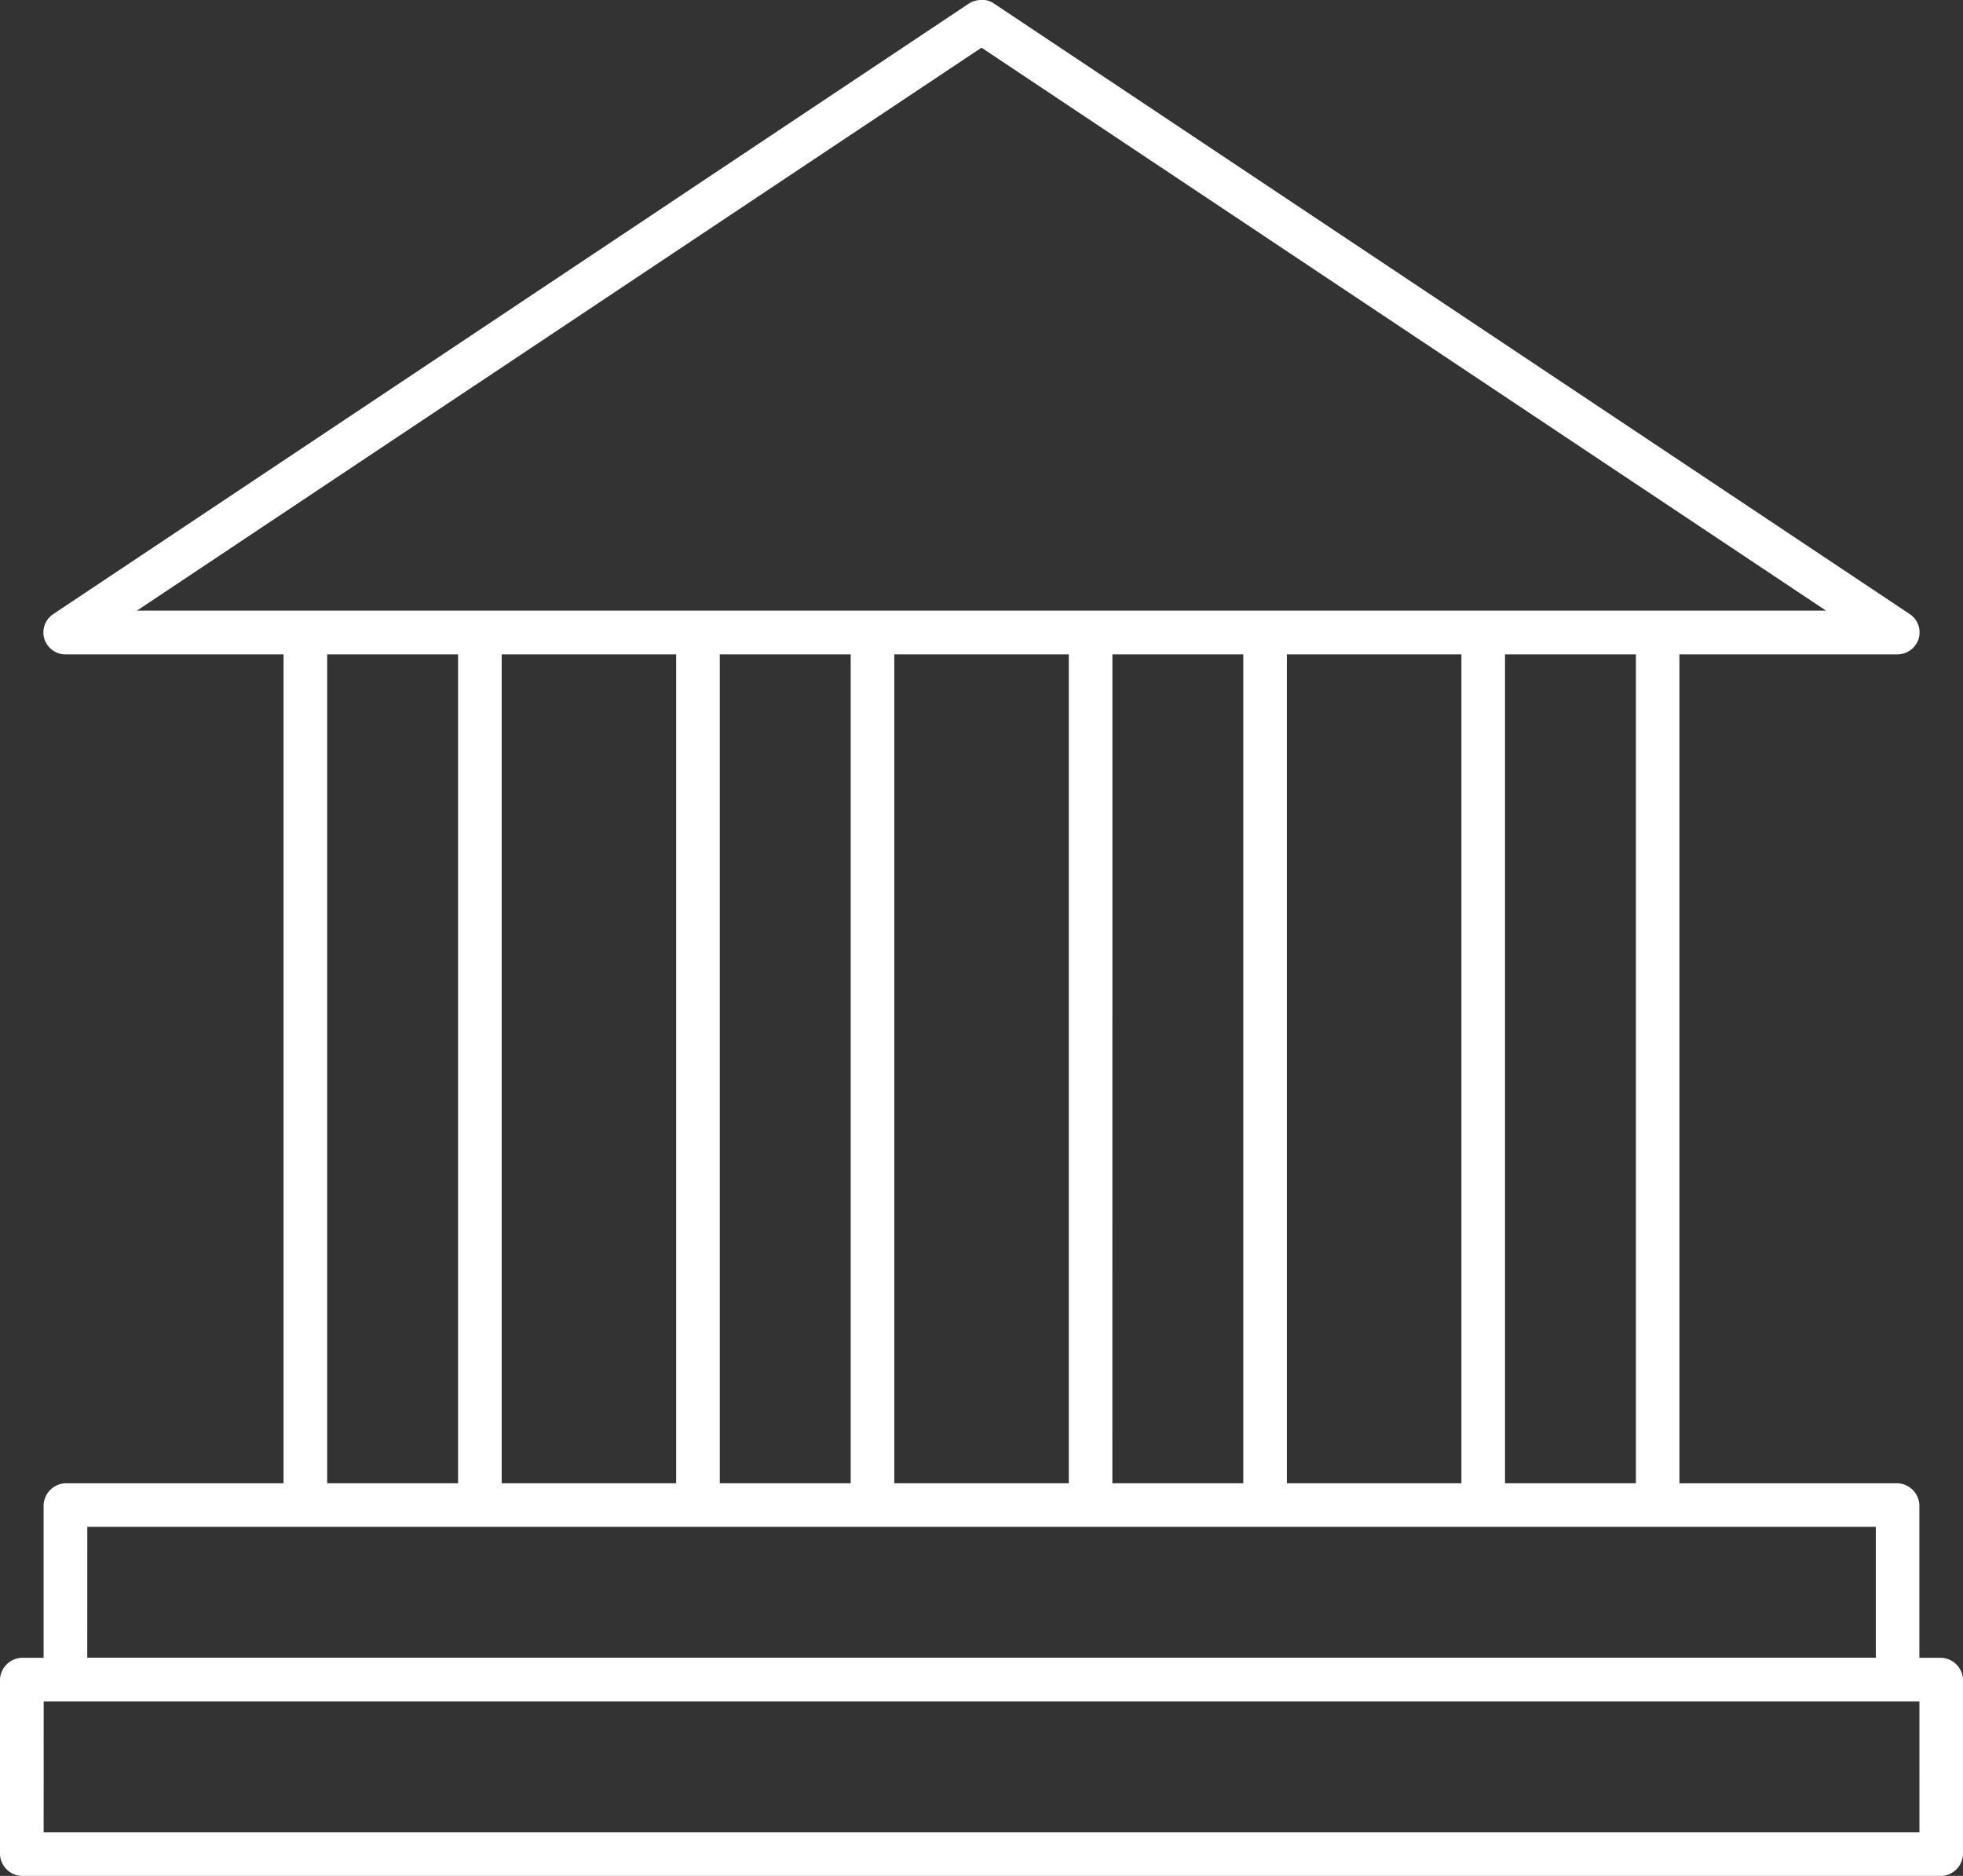 <svg xmlns="http://www.w3.org/2000/svg" width="87.532" height="83.642" viewBox="0 0 87.532 83.642">
  <rect x="0" y="0" width="87.532" height="83.642" fill="#333333" stroke="none"/>
  <path id="Tracciato_4963" data-name="Tracciato 4963" d="M141.765,39.2a1.09,1.09,0,0,0-.547.152L100.37,66.587a.978.978,0,0,0-.395,1.094.992.992,0,0,0,.942.7h9.726v36.958h-9.726a1.011,1.011,0,0,0-.973.973v6.808h-.973a1.011,1.011,0,0,0-.973.973v7.781a1.011,1.011,0,0,0,.973.973h85.587a1.011,1.011,0,0,0,.973-.973v-7.781a1.011,1.011,0,0,0-.973-.973h-.973v-6.808a1.011,1.011,0,0,0-.973-.973h-9.726V68.38h9.726a1,1,0,0,0,.942-.7.98.98,0,0,0-.395-1.094L142.312,39.355a.843.843,0,0,0-.547-.152Zm0,2.128,37.656,25.1H104.107ZM112.588,68.38h5.836v36.958h-5.836Zm7.781,0h7.781v36.958h-7.781Zm9.726,0h5.836v36.958h-5.836Zm7.781,0h7.781v36.958h-7.781Zm9.726,0h5.836v36.958H147.6Zm7.781,0h7.781v36.958h-7.781Zm9.726,0h5.836v36.958h-5.836Zm-63.217,38.9h79.751v5.836H101.89Zm-1.945,7.781h83.641V120.9H99.945Z" transform="translate(-97.999 -39.203)" fill="#fff"/>
</svg>
